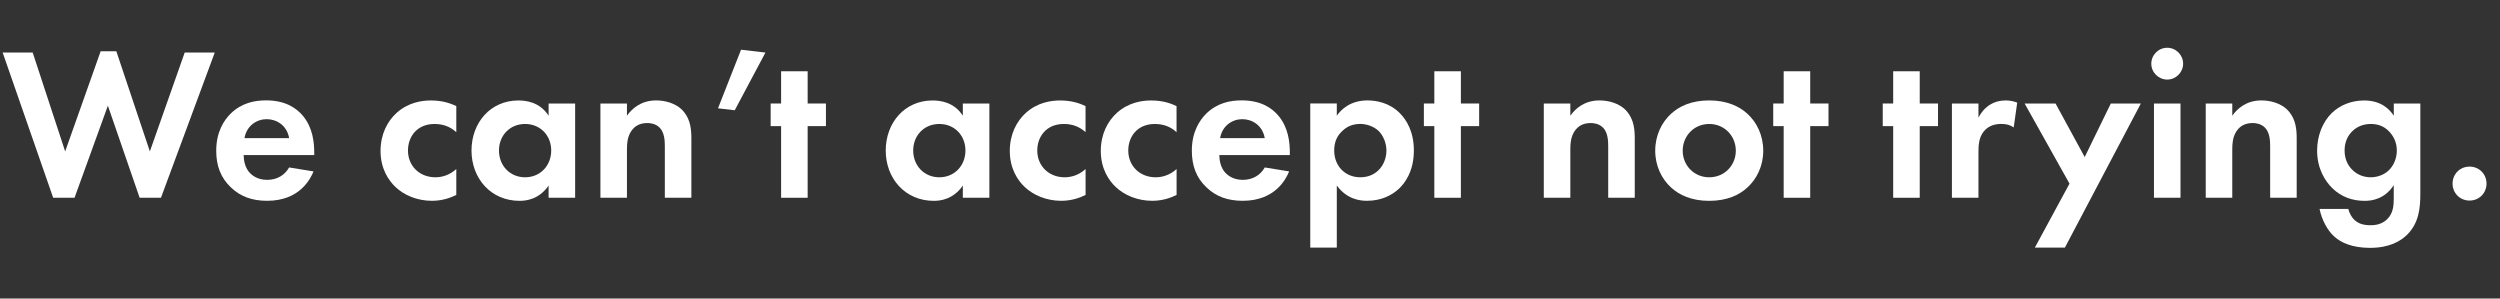 <?xml version="1.0" encoding="utf-8"?>
<!-- Generator: Adobe Illustrator 23.0.6, SVG Export Plug-In . SVG Version: 6.00 Build 0)  -->
<svg version="1.1" id="レイヤー_1" xmlns="http://www.w3.org/2000/svg" xmlns:xlink="http://www.w3.org/1999/xlink" x="0px"
	 y="0px" viewBox="0 0 536 64" style="enable-background:new 0 0 536 64;" xml:space="preserve">
<rect x="0" y="0" width="536" height="64" fill="#333333" stroke="none"/>
<style type="text/css">
	.st0{enable-background:new    ;}
	.st1{fill:#FFFFFF;}
</style>
<g class="st0">
	<path class="st1" d="M15.98,42.4H11.4L0.57,11.27h6.44l6.96,21.19l7.61-21.47h3.36l7.19,21.47l7.47-21.19h6.44L34.51,42.4h-4.57
		l-6.81-19.74L15.98,42.4z"/>
	<path class="st1" d="M67.22,36.75c-0.61,1.49-2.89,6.3-9.94,6.3c-3.27,0-5.74-0.93-7.75-2.85c-2.24-2.1-3.17-4.71-3.17-7.89
		c0-4.01,1.63-6.49,3.08-7.94c2.38-2.33,5.18-2.85,7.61-2.85c4.11,0,6.49,1.63,7.89,3.31c2.15,2.57,2.43,5.74,2.43,7.94v0.47H52.24
		c0,1.21,0.33,2.52,0.98,3.41c0.61,0.84,1.87,1.91,4.06,1.91c2.15,0,3.78-1.03,4.71-2.66L67.22,36.75z M61.99,29.61
		c-0.47-2.75-2.71-4.06-4.81-4.06s-4.29,1.35-4.76,4.06H61.99z"/>
	<path class="st1" d="M97.83,28.35c-1.21-1.12-2.71-1.77-4.67-1.77c-3.78,0-5.69,2.75-5.69,5.69c0,3.31,2.47,5.74,5.88,5.74
		c1.26,0,2.94-0.37,4.48-1.77v5.55c-1.12,0.56-2.89,1.26-5.23,1.26c-3.17,0-5.97-1.21-7.79-2.94c-1.54-1.45-3.22-3.97-3.22-7.75
		c0-3.55,1.45-6.39,3.5-8.21c2.47-2.19,5.32-2.61,7.28-2.61c2.1,0,3.83,0.42,5.46,1.21V28.35z"/>
	<path class="st1" d="M117.62,22.19h5.69V42.4h-5.69v-2.61c-2.05,2.94-4.76,3.27-6.21,3.27c-6.21,0-10.32-4.85-10.32-10.78
		c0-5.97,4.06-10.74,10.04-10.74c1.54,0,4.57,0.28,6.49,3.27V22.19z M106.98,32.27c0,3.22,2.33,5.74,5.6,5.74
		c3.27,0,5.6-2.52,5.6-5.74s-2.33-5.69-5.6-5.69C109.31,26.58,106.98,29.05,106.98,32.27z"/>
	<path class="st1" d="M128.73,22.19h5.69v2.61c1.07-1.49,2.99-3.27,6.25-3.27c1.77,0,4.39,0.51,5.97,2.47
		c1.4,1.73,1.59,3.73,1.59,5.69v12.7h-5.69V31.38c0-1.12-0.05-2.89-1.07-3.97c-0.89-0.93-2.1-1.03-2.66-1.03
		c-1.49,0-2.66,0.51-3.5,1.77c-0.84,1.31-0.89,2.75-0.89,3.92V42.4h-5.69V22.19z"/>
	<path class="st1" d="M158.88,10.66l5.23,0.61l-6.58,12.37l-3.59-0.42L158.88,10.66z"/>
	<path class="st1" d="M173.16,27.04V42.4h-5.69V27.04h-2.24v-4.85h2.24v-6.91h5.69v6.91h3.92v4.85H173.16z"/>
	<path class="st1" d="M206.43,22.19h5.69V42.4h-5.69v-2.61c-2.05,2.94-4.76,3.27-6.21,3.27c-6.21,0-10.32-4.85-10.32-10.78
		c0-5.97,4.06-10.74,10.04-10.74c1.54,0,4.57,0.28,6.49,3.27V22.19z M195.79,32.27c0,3.22,2.33,5.74,5.6,5.74
		c3.27,0,5.6-2.52,5.6-5.74s-2.33-5.69-5.6-5.69C198.12,26.58,195.79,29.05,195.79,32.27z"/>
	<path class="st1" d="M232.75,28.35c-1.21-1.12-2.71-1.77-4.67-1.77c-3.78,0-5.69,2.75-5.69,5.69c0,3.31,2.47,5.74,5.88,5.74
		c1.26,0,2.94-0.37,4.48-1.77v5.55c-1.12,0.56-2.89,1.26-5.23,1.26c-3.17,0-5.97-1.21-7.8-2.94c-1.54-1.45-3.22-3.97-3.22-7.75
		c0-3.55,1.45-6.39,3.5-8.21c2.47-2.19,5.32-2.61,7.28-2.61c2.1,0,3.83,0.42,5.46,1.21V28.35z"/>
	<path class="st1" d="M252.26,28.35c-1.21-1.12-2.71-1.77-4.67-1.77c-3.78,0-5.69,2.75-5.69,5.69c0,3.31,2.47,5.74,5.88,5.74
		c1.26,0,2.94-0.37,4.48-1.77v5.55c-1.12,0.56-2.89,1.26-5.23,1.26c-3.17,0-5.97-1.21-7.8-2.94c-1.54-1.45-3.22-3.97-3.22-7.75
		c0-3.55,1.45-6.39,3.5-8.21c2.47-2.19,5.32-2.61,7.28-2.61c2.1,0,3.83,0.42,5.46,1.21V28.35z"/>
	<path class="st1" d="M276.39,36.75c-0.61,1.49-2.89,6.3-9.94,6.3c-3.27,0-5.74-0.93-7.75-2.85c-2.24-2.1-3.17-4.71-3.17-7.89
		c0-4.01,1.63-6.49,3.08-7.94c2.38-2.33,5.18-2.85,7.61-2.85c4.11,0,6.49,1.63,7.89,3.31c2.15,2.57,2.43,5.74,2.43,7.94v0.47h-15.12
		c0,1.21,0.33,2.52,0.98,3.41c0.61,0.84,1.87,1.91,4.06,1.91c2.15,0,3.78-1.03,4.71-2.66L276.39,36.75z M271.16,29.61
		c-0.47-2.75-2.71-4.06-4.81-4.06s-4.29,1.35-4.76,4.06H271.16z"/>
	<path class="st1" d="M286.61,53.09h-5.69v-30.9h5.69v2.61c0.89-1.26,2.85-3.27,6.58-3.27c1.77,0,4.62,0.42,6.91,2.71
		c1.49,1.49,3.03,4.01,3.03,8.03c0,4.57-2.01,7.05-3.17,8.17c-1.54,1.45-3.87,2.61-6.86,2.61c-1.4,0-4.25-0.23-6.49-3.27V53.09z
		 M287.96,27.93c-1.26,1.07-1.91,2.47-1.91,4.34s0.75,3.41,1.87,4.39c0.75,0.65,1.96,1.35,3.73,1.35c1.87,0,3.08-0.75,3.83-1.45
		c1.21-1.12,1.77-2.8,1.77-4.29c0-1.49-0.61-3.17-1.73-4.25c-1.03-0.93-2.52-1.45-3.87-1.45C290.16,26.58,288.99,27,287.96,27.93z"
		/>
	<path class="st1" d="M313.21,27.04V42.4h-5.69V27.04h-2.24v-4.85h2.24v-6.91h5.69v6.91h3.92v4.85H313.21z"/>
	<path class="st1" d="M330.99,22.19h5.69v2.61c1.07-1.49,2.99-3.27,6.25-3.27c1.77,0,4.39,0.51,5.97,2.47
		c1.4,1.73,1.59,3.73,1.59,5.69v12.7h-5.69V31.38c0-1.12-0.05-2.89-1.07-3.97c-0.89-0.93-2.1-1.03-2.66-1.03
		c-1.49,0-2.66,0.51-3.5,1.77c-0.84,1.31-0.89,2.75-0.89,3.92V42.4h-5.69V22.19z"/>
	<path class="st1" d="M374.63,24.38c2.01,1.82,3.41,4.62,3.41,7.94c0,3.27-1.4,6.07-3.41,7.89c-1.73,1.59-4.34,2.85-8.17,2.85
		c-3.83,0-6.44-1.26-8.17-2.85c-2.01-1.82-3.41-4.62-3.41-7.89c0-3.31,1.4-6.11,3.41-7.94c1.73-1.59,4.34-2.85,8.17-2.85
		C370.29,21.54,372.9,22.8,374.63,24.38z M372.16,32.32c0-3.17-2.43-5.74-5.7-5.74c-3.27,0-5.69,2.57-5.69,5.74
		c0,3.08,2.38,5.69,5.69,5.69C369.77,38.01,372.16,35.4,372.16,32.32z"/>
	<path class="st1" d="M388.11,27.04V42.4h-5.69V27.04h-2.24v-4.85h2.24v-6.91h5.69v6.91h3.92v4.85H388.11z"/>
	<path class="st1" d="M411.59,27.04V42.4h-5.69V27.04h-2.24v-4.85h2.24v-6.91h5.69v6.91h3.92v4.85H411.59z"/>
	<path class="st1" d="M418.49,22.19h5.69v3.03c0.89-1.73,2.1-2.57,2.52-2.8c0.89-0.56,2.01-0.89,3.36-0.89
		c0.98,0,1.77,0.23,2.43,0.47l-0.75,5.32c-0.75-0.51-1.49-0.75-2.66-0.75c-1.07,0-2.66,0.23-3.78,1.63
		c-1.07,1.35-1.12,3.08-1.12,4.48v9.71h-5.69V22.19z"/>
	<path class="st1" d="M443.7,39.37l-9.62-17.18h6.63l6.25,11.48l5.6-11.48H459l-16.29,30.9h-6.44L443.7,39.37z"/>
	<path class="st1" d="M464.65,10.24c1.87,0,3.41,1.54,3.41,3.41s-1.54,3.41-3.41,3.41s-3.41-1.54-3.41-3.41
		S462.78,10.24,464.65,10.24z M467.5,22.19V42.4h-5.69V22.19H467.5z"/>
	<path class="st1" d="M472.91,22.19h5.69v2.61c1.07-1.49,2.99-3.27,6.25-3.27c1.77,0,4.39,0.51,5.97,2.47
		c1.4,1.73,1.59,3.73,1.59,5.69v12.7h-5.69V31.38c0-1.12-0.05-2.89-1.07-3.97c-0.89-0.93-2.1-1.03-2.66-1.03
		c-1.49,0-2.66,0.51-3.5,1.77c-0.84,1.31-0.89,2.75-0.89,3.92V42.4h-5.69V22.19z"/>
	<path class="st1" d="M513.23,22.19h5.69v19.28c0,3.08-0.28,6.3-2.8,8.82c-1.4,1.4-3.83,2.85-7.98,2.85c-3.92,0-6.25-1.17-7.56-2.33
		c-1.59-1.35-2.8-3.73-3.27-6.02h6.16c0.23,0.93,0.75,1.87,1.4,2.43c1.12,1.03,2.66,1.07,3.45,1.07c1.63,0,2.71-0.56,3.45-1.26
		c1.31-1.26,1.45-2.85,1.45-4.48v-2.85c-1.96,2.99-4.67,3.36-6.21,3.36c-2.71,0-5.04-0.84-7-2.75c-1.49-1.49-3.22-4.11-3.22-8.03
		c0-3.17,1.17-6.11,3.13-8.03c1.77-1.73,4.25-2.71,6.96-2.71c3.78,0,5.55,2.05,6.35,3.27V22.19z M504.5,27.98
		c-0.93,0.84-1.82,2.19-1.82,4.29c0,1.77,0.65,3.08,1.49,3.97c1.21,1.31,2.75,1.77,4.11,1.77c1.4,0,2.8-0.51,3.78-1.4
		c1.17-1.07,1.82-2.71,1.82-4.34c0-1.91-0.84-3.22-1.63-4.06c-1.12-1.17-2.43-1.63-3.97-1.63C506.47,26.58,505.21,27.32,504.5,27.98
		z"/>
	<path class="st1" d="M529.47,35.72c2.05,0,3.64,1.59,3.64,3.64s-1.59,3.64-3.64,3.64s-3.64-1.59-3.64-3.64
		S527.42,35.72,529.47,35.72z"/>
</g>
</svg>
